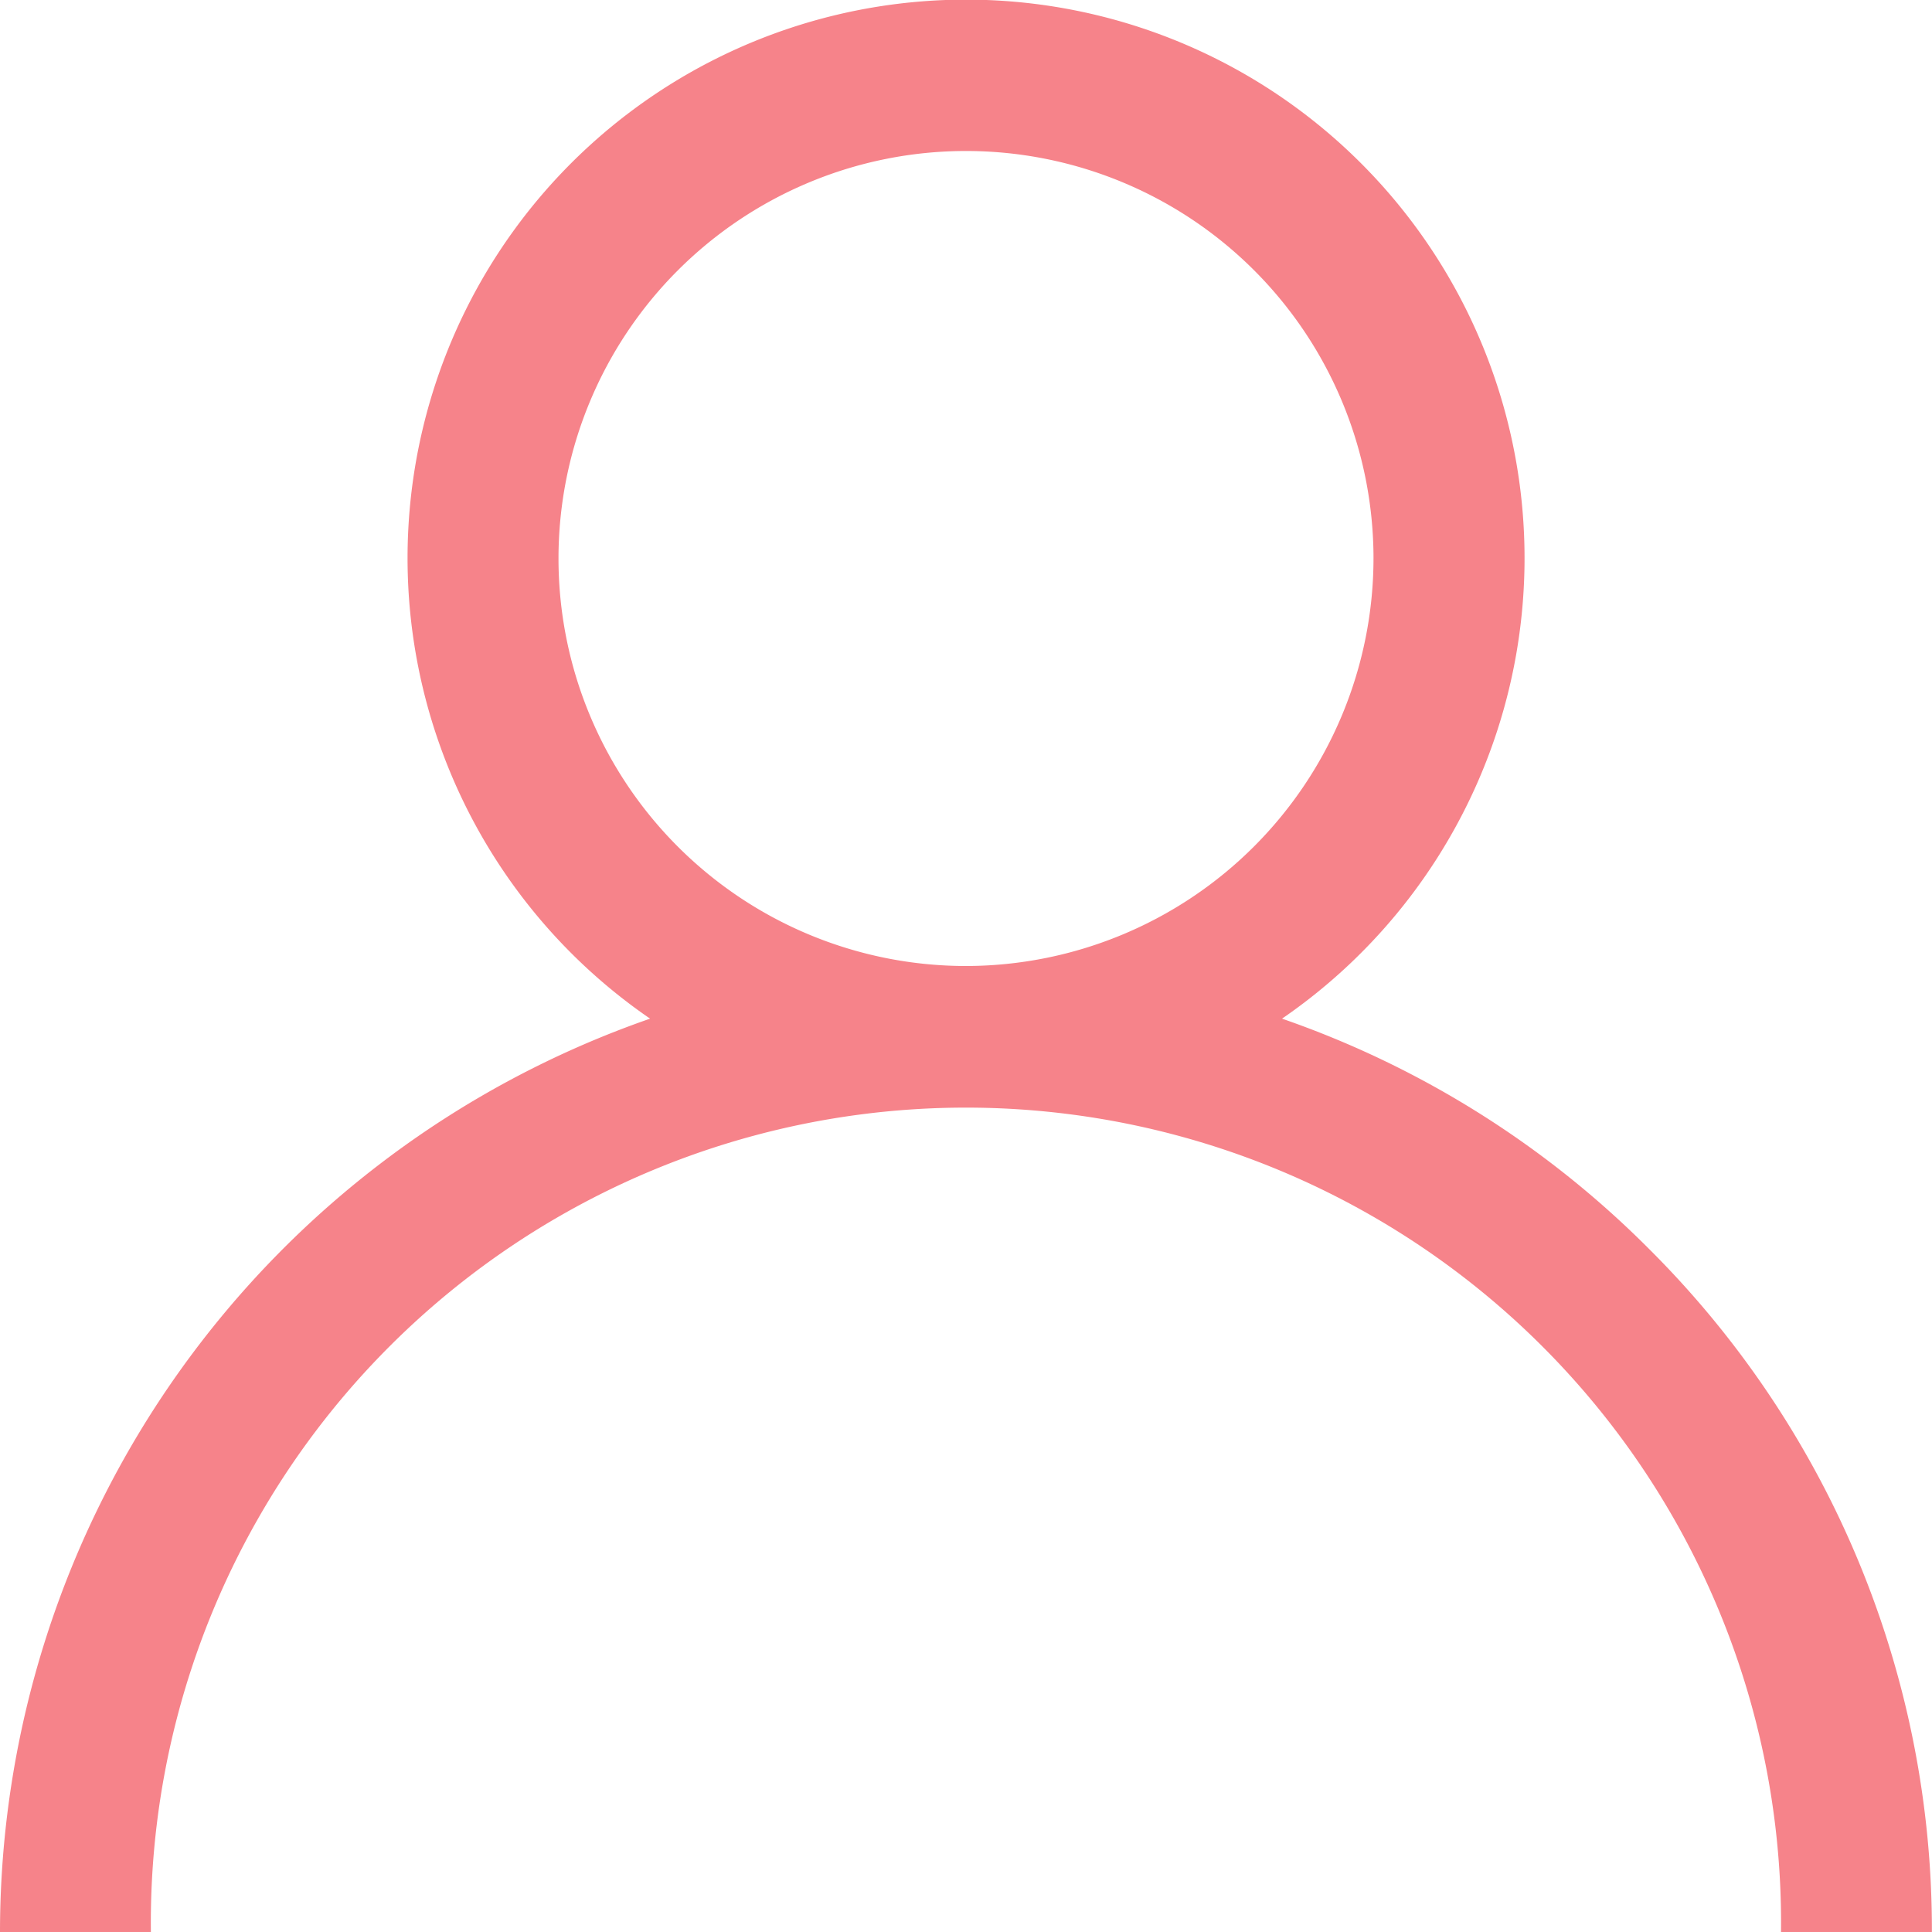 <svg id="icon-user" xmlns="http://www.w3.org/2000/svg" width="18.31" height="18.31" viewBox="0 0 18.31 18.31">
  <g id="Group_7629" data-name="Group 7629" transform="translate(0)">
    <path id="Path_16859" data-name="Path 16859" d="M15.629,11.837A9.12,9.12,0,0,0,12.15,9.654a5.293,5.293,0,1,0-5.989,0A9.17,9.17,0,0,0,0,18.31H1.43a7.725,7.725,0,1,1,15.449,0h1.43A9.1,9.1,0,0,0,15.629,11.837ZM9.155,9.155a3.862,3.862,0,1,1,3.862-3.862A3.867,3.867,0,0,1,9.155,9.155Z" transform="translate(0)" fill="#f6838a"/>
  </g>
</svg>
